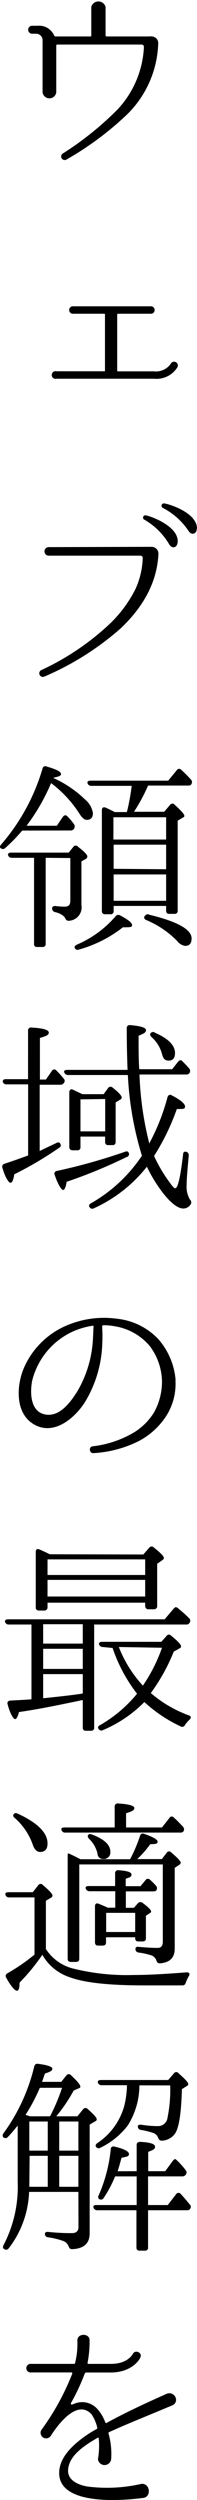<svg xmlns="http://www.w3.org/2000/svg" width="26.61" height="336.67" viewBox="0 0 26.61 336.67"><path d="M21.37,5.89v0a14,14,0,0,1-4.17,9.49,42,42,0,0,1-8.26,6.13.48.48,0,0,1-.5-.81,42.5,42.5,0,0,0,7.33-5.85,13.18,13.18,0,0,0,3.67-8.54A.31.31,0,0,0,19.13,6H7.74a.13.13,0,0,0-.14.11v6.3a.93.93,0,0,1-1.85,0v-7a.87.87,0,0,0-.87-.87H4.27a.54.54,0,0,1,0-1.07h.81A2.2,2.2,0,0,1,7.32,4.8s.08.11.14.11h4.76c.08,0,.11-.06.11-.14V.93a1,1,0,0,1,1.93,0V4.77a.14.14,0,0,0,.14.14h5.74a1.29,1.29,0,0,1,.42,0A.9.9,0,0,1,21.37,5.89Z"/><path d="M20.79,51H7.65a.52.52,0,1,1,0-1h6.44a.08.08,0,0,0,.09-.09V42.36a.1.1,0,0,0-.09-.11H9.75a.51.51,0,0,1,0-1H20.48a.51.51,0,0,1,0,1H15.91a.14.14,0,0,0-.08.11v7.56a.1.1,0,0,0,.08.09h4.88a2.44,2.44,0,0,0,2.26-1,.51.51,0,0,1,.93.42A3.32,3.32,0,0,1,20.79,51Z"/><path d="M20.51,73.64a.93.93,0,0,1,.89,1v0c-.22,4-2.21,7.25-5.12,10A38.27,38.27,0,0,1,6,91.11a.48.48,0,0,1-.42-.87,34.93,34.93,0,0,0,9-6,17,17,0,0,0,3.7-4.88,10.86,10.86,0,0,0,1-4.2.31.31,0,0,0-.3-.33H6.51a.58.58,0,0,1,0-1.15ZM24,73c-.08.82-.78.93-1.14.31A9.3,9.3,0,0,0,19.53,70a.31.31,0,0,1,.19-.59C20.25,69.47,24.15,70.84,24,73Zm2.58-1.84c0,.81-.76.95-1.12.33A9.31,9.31,0,0,0,22,68.4a.32.32,0,0,1,.14-.61C22.69,67.82,26.61,69,26.61,71.18Z"/><path d="M3,111.85A23,23,0,0,1,.71,114.2a.44.44,0,0,1-.64,0c-.12-.11-.09-.28.11-.5a27.36,27.36,0,0,0,5.57-10.22.38.38,0,0,1,.56-.25c1.29.36,1.93.7,1.93,1s-.36.33-1.06.53a14.88,14.88,0,0,1,4.28,2.88,3,3,0,0,1,1.09,1.85c0,.62-.28.92-.84.92-.3,0-.64-.28-1-.86a15.76,15.76,0,0,0-3.81-4.09,26.81,26.81,0,0,1-3.31,5.74H7.68L8.49,110c.2-.25.42-.28.62-.06A8.61,8.61,0,0,1,10,111a.54.54,0,0,1-.48.84Zm3.17,3.67v11.59c0,.28-.14.42-.45.42h-.7a.37.37,0,0,1-.42-.42V115.52h-3a.49.49,0,0,1-.51-.37c-.05-.19.09-.33.42-.33H9.28l.64-.79a.38.38,0,0,1,.62,0c.84.64,1.26,1.09,1.26,1.31a.41.41,0,0,1-.23.34L11,116v5.88A1.81,1.81,0,0,1,9.28,124c-.25,0-.37-.11-.48-.36s-.61-.65-1.37-.81a.49.49,0,0,1-.39-.48c0-.25.17-.36.45-.34a10.06,10.06,0,0,0,1.26.09c.5,0,.75-.25.75-.79v-5.76Zm4.2,11.7a14.36,14.36,0,0,0,5.23-3.81.46.46,0,0,1,.62-.14c1.06.56,1.62,1,1.62,1.29s-.22.31-.7.31a2.54,2.54,0,0,1-.53,0,17,17,0,0,1-5.93,3,.42.42,0,0,1-.56-.16C10,127.5,10.12,127.33,10.4,127.22Zm6.77-17.86a29.68,29.68,0,0,0,.65-3.53H12.33a.5.5,0,0,1-.5-.34c-.09-.22.08-.36.39-.36h10.5l1.15-1.4a.37.37,0,0,1,.61-.06A15.66,15.66,0,0,1,25.8,105a.46.46,0,0,1,.05.59c-.05.14-.19.2-.44.2H20a23.61,23.61,0,0,1-1.9,3.53h4.08l.79-.93a.39.39,0,0,1,.64,0c.84.76,1.29,1.26,1.29,1.46s-.08.17-.2.25l-.7.42v12.1a.39.39,0,0,1-.44.45h-.7c-.28,0-.42-.14-.42-.45V122H15.35v.68a.39.39,0,0,1-.44.44h-.7a.4.4,0,0,1-.45-.44V109.1c0-.33.22-.47.53-.33s.78.36,1.2.59Zm-1.82.7v3h7.12v-3Zm7.12,7v-3.31H15.35V117Zm0,4.25v-3.55H15.35v3.55Zm-2.38,1.85c3.89.93,5.82,2,5.82,3.22,0,.65-.28,1-.87,1a1.62,1.62,0,0,1-1.06-.64,12.7,12.7,0,0,0-4.17-2.83c-.28-.11-.37-.31-.26-.5S19.81,123.08,20.09,123.13Z"/><path d="M5.36,146.08V155c.92-.45,1.71-.81,2.29-1.09a.34.34,0,0,1,.54.25c.05.17,0,.31-.26.45a47.78,47.78,0,0,1-6,3.53c-.12.75-.28,1.14-.51,1.14s-.7-.64-1.09-2a.41.41,0,0,1,.28-.56c1-.33,2.07-.7,3.19-1.12v-9.57H.88a.49.49,0,0,1-.51-.37c0-.19.09-.33.42-.33h3V138.8a.39.39,0,0,1,.48-.42c1.54.08,2.32.31,2.32.67s-.39.48-1.2.73v5.6H6.2L7,144.23a.36.36,0,0,1,.62-.06,12.27,12.27,0,0,1,1,1.1.42.42,0,0,1,0,.58.56.56,0,0,1-.48.23Zm11.73,9.74A67.8,67.8,0,0,1,9,159.15c-.11.73-.28,1.1-.48,1.1s-.67-.65-1.12-2a.37.37,0,0,1,.28-.56,79.07,79.07,0,0,0,9.19-2.58c.28-.11.45-.06.53.17A.4.4,0,0,1,17.09,155.82Zm3.16-2a28.55,28.55,0,0,0,2.38-6.08c.12-.31.34-.39.59-.22,1.18.61,1.77,1.12,1.77,1.48s-.23.34-.7.34a1.71,1.71,0,0,1-.4,0,30.76,30.76,0,0,1-3.08,6.33A19.9,19.9,0,0,0,23,159.35c.33.48.56.67.67.67.36,0,.7-1.51,1.06-4.56,0-.34.25-.45.53-.31a.46.46,0,0,1,.23.5c-.17,1.91-.28,3.17-.28,3.9a3.45,3.45,0,0,0,.45,2,.48.48,0,0,1,.11.61,1.17,1.17,0,0,1-1,.59c-.73,0-1.65-.7-2.74-2.07a19.93,19.93,0,0,1-2.19-3.56,19.27,19.27,0,0,1-7.16,5.6.42.42,0,0,1-.59-.17c-.11-.16-.06-.36.19-.5a20.44,20.44,0,0,0,6.89-6.41,44.16,44.16,0,0,1-1.9-10.87H9.19a.51.51,0,0,1-.5-.33c-.11-.23.06-.36.39-.36h8.15c-.06-1.57-.11-3.42-.11-5.61a.39.39,0,0,1,.47-.42c1.43.12,2.13.34,2.13.68s-.33.47-1,.75c0,1.79,0,3.28.09,4.51h4.45l.78-1c.2-.22.37-.28.54-.14l.22.23c.14.14.39.39.73.78a.52.52,0,0,1,.08.62.48.48,0,0,1-.47.22h-6.3A43.66,43.66,0,0,0,20.17,154Zm-9.12-6.47H14l.59-.81a.4.4,0,0,1,.64-.06c.81.64,1.21,1.09,1.21,1.32a.33.33,0,0,1-.23.3l-.59.37v5.29c0,.31-.14.45-.42.45h-.58c-.28,0-.42-.14-.42-.45v-.7H10.87v1.4a.39.39,0,0,1-.42.45H9.81a.42.42,0,0,1-.45-.45v-7.36c0-.34.23-.48.51-.37l-.23-.08Zm-.26.7v4.31h3.34V148Zm10-9c1.85.79,2.77,1.71,2.77,2.78,0,.64-.28,1-.86,1s-.76-.34-.93-1a4.57,4.57,0,0,0-1.37-2.16c-.2-.2-.25-.36-.14-.53A.45.45,0,0,1,20.84,139Z"/><path d="M23.7,185.89a8,8,0,0,1-1.51,5.18,9.88,9.88,0,0,1-3.45,3,15.6,15.6,0,0,1-6.1,1.62c-.59.06-.7-.87-.11-.92a14.14,14.14,0,0,0,5.54-1.85,8.3,8.3,0,0,0,2.72-2.69,8.54,8.54,0,0,0,1.09-4.28,8.17,8.17,0,0,0-1.65-4.68,7.77,7.77,0,0,0-4.71-2.66,7.77,7.77,0,0,0-1.59-.14.13.13,0,0,0-.12.11v.34a20,20,0,0,1,0,2.16,16.12,16.12,0,0,1-2.38,7.81c-1.46,2.24-4.32,4.56-7,2.83-2.41-1.54-2.19-5.18-1.21-7.48a10.93,10.93,0,0,1,6.13-5.88,12.78,12.78,0,0,1,6.36-.78,9,9,0,0,1,5.66,2.74,9.51,9.51,0,0,1,2.35,5.54Zm-11.06-7.25a.12.12,0,0,0-.11-.11,10.38,10.38,0,0,0-2.75.81,9.9,9.9,0,0,0-5.43,6.58c-.31,1.59-.28,4.17,1.74,4.56s3.52-1.76,4.42-3.22a15.44,15.44,0,0,0,2-6.33c.08-.89.08-1.56.11-2Z"/><path d="M11.18,228.94a2.43,2.43,0,0,0-.39.08c-2.58.53-5.32,1.12-8.23,1.54-.14.62-.34.95-.53.95s-.65-.64-1-2c-.09-.28.05-.47.36-.5,1.23-.06,2.18-.11,2.86-.17V218.77H1.19a.49.49,0,0,1-.51-.36c-.05-.2.09-.34.42-.34H22.24l1.21-1.43c.19-.19.33-.28.42-.16a.33.33,0,0,1,.19.11c.48.39,1,.84,1.49,1.34a.45.45,0,0,1,.05.62.48.48,0,0,1-.47.22H12.72v13.86a.39.39,0,0,1-.42.45h-.7a.39.39,0,0,1-.42-.45Zm8.18-19.6.81-.93a.4.4,0,0,1,.62,0c.89.7,1.34,1.17,1.34,1.37s-.11.25-.25.36l-.65.45v5.68a.41.41,0,0,1-.44.45h-.73a.42.42,0,0,1-.45-.45v-.44H6.42v.61a.42.42,0,0,1-.45.45H5.25a.39.39,0,0,1-.42-.45V209c0-.34.19-.48.5-.34s.84.37,1.4.65Zm-13.53,12h5.35v-2.61H5.83Zm5.35.7H5.83v2.71h5.35Zm0,3.41H5.83v3.25c2.75-.28,4.54-.5,5.35-.64ZM6.42,210v2.1H19.61V210Zm13.19,5v-2.24H6.42v2.24Zm-5.71,6.8a.5.5,0,0,1-.51-.34c-.08-.22.09-.36.4-.36h8l.7-.78a.37.37,0,0,1,.61-.06c.9.73,1.35,1.2,1.35,1.43s-.09.22-.26.33l-.72.4A25.27,25.27,0,0,1,20.37,228a16.57,16.57,0,0,0,5.12,3c.34.11.36.34.11.59a4.24,4.24,0,0,0-.61.7.4.4,0,0,1-.59.2,19.18,19.18,0,0,1-4.9-3.28,17.28,17.28,0,0,1-5.6,3.78.42.42,0,0,1-.59-.17c-.14-.17-.06-.36.2-.5a18,18,0,0,0,5-4.23,20.91,20.91,0,0,1-3.3-6.16Zm2.15,0A16.54,16.54,0,0,0,19.3,227a21.65,21.65,0,0,0,2.58-5.1Z"/><path d="M6.2,262.47A6.15,6.15,0,0,0,10,265.13a30,30,0,0,0,8,.84c2,0,4.4-.14,7.2-.36.36,0,.5.17.31.5a6.06,6.06,0,0,0-.42.9.44.44,0,0,1-.48.36H19.53c-4.65,0-8.07-.33-10.17-1.12a6.63,6.63,0,0,1-3.64-3A27.65,27.65,0,0,1,2.64,267c0,.73-.11,1.09-.36,1.09s-.81-.59-1.43-1.74c-.17-.25-.08-.44.14-.61a24.56,24.56,0,0,0,3.67-2.52v-7.7H1.24a.48.48,0,0,1-.5-.34c-.09-.22.08-.36.39-.36h3.3l.73-.93a.38.38,0,0,1,.62-.05c.89.75,1.31,1.23,1.31,1.43a.37.37,0,0,1-.22.3l-.67.4ZM2.42,244.25c2.66,1.23,4,2.57,4,4,0,.76-.33,1.15-1,1.15-.44,0-.78-.34-1-1A8.56,8.56,0,0,0,2,244.83c-.23-.19-.28-.36-.14-.53S2.17,244.13,2.42,244.25Zm13.07,1.85v-2.81a.4.4,0,0,1,.48-.42c1.46.09,2.18.31,2.18.62s-.36.45-1.12.7v1.91h4.85l1-1.27a.35.35,0,0,1,.61-.05c.4.34.79.76,1.24,1.23a.53.53,0,0,1,.05.62.51.51,0,0,1-.45.16H8.83a.46.46,0,0,1-.5-.3c-.12-.23,0-.39.36-.39Zm2.08,4.28a19.5,19.5,0,0,0,1.34-3.14.39.39,0,0,1,.56-.28c1.2.42,1.82.76,1.82,1.07s-.36.3-1,.33a13.31,13.31,0,0,1-1.76,2h3.33l.65-.84a.37.37,0,0,1,.61-.06c.87.73,1.29,1.18,1.29,1.4a.33.33,0,0,1-.17.25l-.64.43v10.86c0,1.26-.67,1.9-2,2-.28,0-.39-.12-.48-.4a1.12,1.12,0,0,0-.75-.7,10.32,10.32,0,0,0-1.68-.36.45.45,0,0,1-.39-.48c0-.22.14-.33.44-.28,1,.09,1.8.14,2.55.14.48,0,.7-.28.7-.84V251.08H10.71v12.68c0,.31-.14.45-.45.45H9.59c-.31,0-.45-.14-.45-.45V250.1c0-.34,0-.53.11-.5l.14.05.36.17c.26.11.62.31,1.12.56Zm-2,6.52v-2.21H12.11a.55.55,0,0,1-.51-.31c-.11-.22,0-.39.37-.39h3.58v-1.71a.39.39,0,0,1,.48-.42c1.17.09,1.73.25,1.73.59s-.25.36-.78.56v1h2l.67-.81a.38.38,0,0,1,.61-.06,7.37,7.37,0,0,1,.79.79.48.48,0,0,1,.08.61c-.05.11-.19.17-.45.17H17v2.21h1.09l.56-.64a.46.46,0,0,1,.64,0c.76.56,1.12.95,1.12,1.12s-.08.17-.19.25l-.51.34V261c0,.31-.14.45-.44.45h-.59c-.28,0-.42-.14-.42-.45v-.11H14.32v.67c0,.31-.14.45-.45.45h-.62c-.28,0-.42-.14-.42-.45v-4.84c0-.34.2-.48.51-.34.53.22.95.39,1.23.53Zm-3.14-9.85c1.63.61,2.47,1.4,2.47,2.29a.88.88,0,0,1-1,1,.72.72,0,0,1-.73-.72,4,4,0,0,0-1.15-2c-.16-.19-.22-.36-.11-.5S12.16,246.93,12.41,247.05Zm1.91,10.55v2.58h3.92V257.6Z"/><path d="M10.59,295.18H3.93a13.21,13.21,0,0,1-2.77,7.62.42.42,0,0,1-.59.08c-.2-.11-.22-.31-.08-.56a17,17,0,0,0,1.9-8.51v-7.56c-.48.59-.92,1.12-1.34,1.54a.4.4,0,0,1-.62,0c-.11-.14-.11-.28.06-.53a25.24,25.24,0,0,0,4.14-9,.42.42,0,0,1,.5-.33c1.29.16,1.94.39,1.94.67s-.34.42-1,.64l-.17.48c-.08.28-.17.47-.22.64H8.27l.7-.87a.39.39,0,0,1,.64,0c.84.78,1.24,1.28,1.24,1.48s-.06.2-.26.28l-.64.28A21.26,21.26,0,0,1,7.6,285h2.85l.76-.93a.4.4,0,0,1,.64-.05c.79.7,1.21,1.15,1.21,1.37s-.09.22-.25.31l-.7.42v14.64c0,1.35-.79,2.07-2.36,2.13-.28,0-.39-.11-.47-.36a1.24,1.24,0,0,0-.79-.76,10.54,10.54,0,0,0-2-.48.43.43,0,0,1-.42-.47c0-.2.17-.28.47-.25a29.5,29.5,0,0,0,3.17.16c.59,0,.89-.28.89-.81ZM4.07,285H6.76a25.9,25.9,0,0,0,1.62-3.84h-3a24,24,0,0,1-1.93,3.64l.33.11Zm-.11.7v3.92H6.45v-3.92Zm0,8.79H6.45v-4.17H4Zm6.63-4.87v-3.92H8v3.92Zm0,4.87v-4.17H8v4.17Zm7.87-2.1v-3.53c0-.28.17-.42.48-.42,1.34.06,2,.28,2,.65s-.3.44-.92.7v2.6h2.3l1-1.37c.19-.23.33-.31.42-.23l.16.14a10.67,10.67,0,0,1,1.18,1.32.47.47,0,0,1,0,.62.56.56,0,0,1-.48.22H20v3.86h2.66l1.12-1.45a.38.38,0,0,1,.62-.06c.36.39.78.87,1.23,1.43a.43.43,0,0,1,.05.59c-.08.14-.22.19-.44.19H20v5a.39.39,0,0,1-.45.44h-.67a.39.39,0,0,1-.45-.44v-5H13.14a.51.51,0,0,1-.5-.33c-.09-.23,0-.37.39-.37h5.43v-3.86H15.55A16.23,16.23,0,0,1,14,296a.42.42,0,0,1-.61.14.37.37,0,0,1-.06-.5,20.42,20.42,0,0,0,1.63-6.22c0-.28.22-.42.53-.34,1.29.31,1.93.65,1.93,1s-.34.36-1,.5c-.17.59-.33,1.2-.53,1.82Zm.37-11.56a10.17,10.17,0,0,1-1.57,5.4,10.22,10.22,0,0,1-3.7,3,.4.4,0,0,1-.59-.14c-.11-.14-.05-.31.17-.48a8.8,8.8,0,0,0,3.64-5,12.38,12.38,0,0,0,.37-2.8H13.73a.49.49,0,0,1-.5-.34c-.09-.22.08-.36.42-.36h9.07l.78-.9a.37.37,0,0,1,.62,0c.87.76,1.31,1.23,1.31,1.43a.31.31,0,0,1-.19.28l-.67.42c-.09,3.3-.4,5.35-1,6.08a2.3,2.3,0,0,1-1.7.86c-.28,0-.4-.11-.51-.39a1.07,1.07,0,0,0-.73-.67,9.65,9.65,0,0,0-1.62-.39.45.45,0,0,1-.39-.48c0-.17.17-.25.47-.22a14,14,0,0,0,2.24.19,1.28,1.28,0,0,0,1.29-1.09,19.07,19.07,0,0,0,.37-4.39Z"/><path d="M14.74,327.53a.15.15,0,0,0-.09.16,10.08,10.08,0,0,1,.37,3.42.9.9,0,0,1-1.79.08,11,11,0,0,0,.11-2.82c0-.06-.09-.12-.14-.09-1.71,1-3.87,2.35-4,4.31-.12,1.46,1.45,2.08,2.66,2.27a20.62,20.62,0,0,0,7.22-.36c1.23-.14,1.43,1.85.17,1.9-4.12.53-12,.76-11.2-4,.33-1.85,2-3.28,3.39-4.29a16.18,16.18,0,0,1,1.62-1,.2.2,0,0,0,.08-.17,5.42,5.42,0,0,0-.78-1.82c-2.07-2.21-4.84,1.87-5.52,2.94a.75.75,0,0,1-1.26-.81,33.71,33.71,0,0,0,4.18-7.59c0-.09,0-.17-.06-.17H4.21a.58.58,0,1,1,0-1.15H10a.13.13,0,0,0,.14-.11,10.62,10.62,0,0,0,.31-3v0c-.06-1.07,1.73-1.07,1.65,0a14.7,14.7,0,0,1-.28,3,.11.11,0,0,0,.11.11H15c2.24,0,2.91-1.29,2.94-1.34.34-.65,1.37-.14,1,.5,0,.09-1,2-4,2H11.6s-.11.06-.14.11a28.79,28.79,0,0,1-1.87,4c-.06.12.05.26.16.2l.23-.08a2.74,2.74,0,0,1,3.13.64,5.42,5.42,0,0,1,1.12,1.88.11.11,0,0,0,.14.05c2.38-1.29,4.65-2.38,8.18-3.95,1.09-.36,1.74,1.12.73,1.57C19.3,325.59,17,326.49,14.74,327.53Z"/></svg>